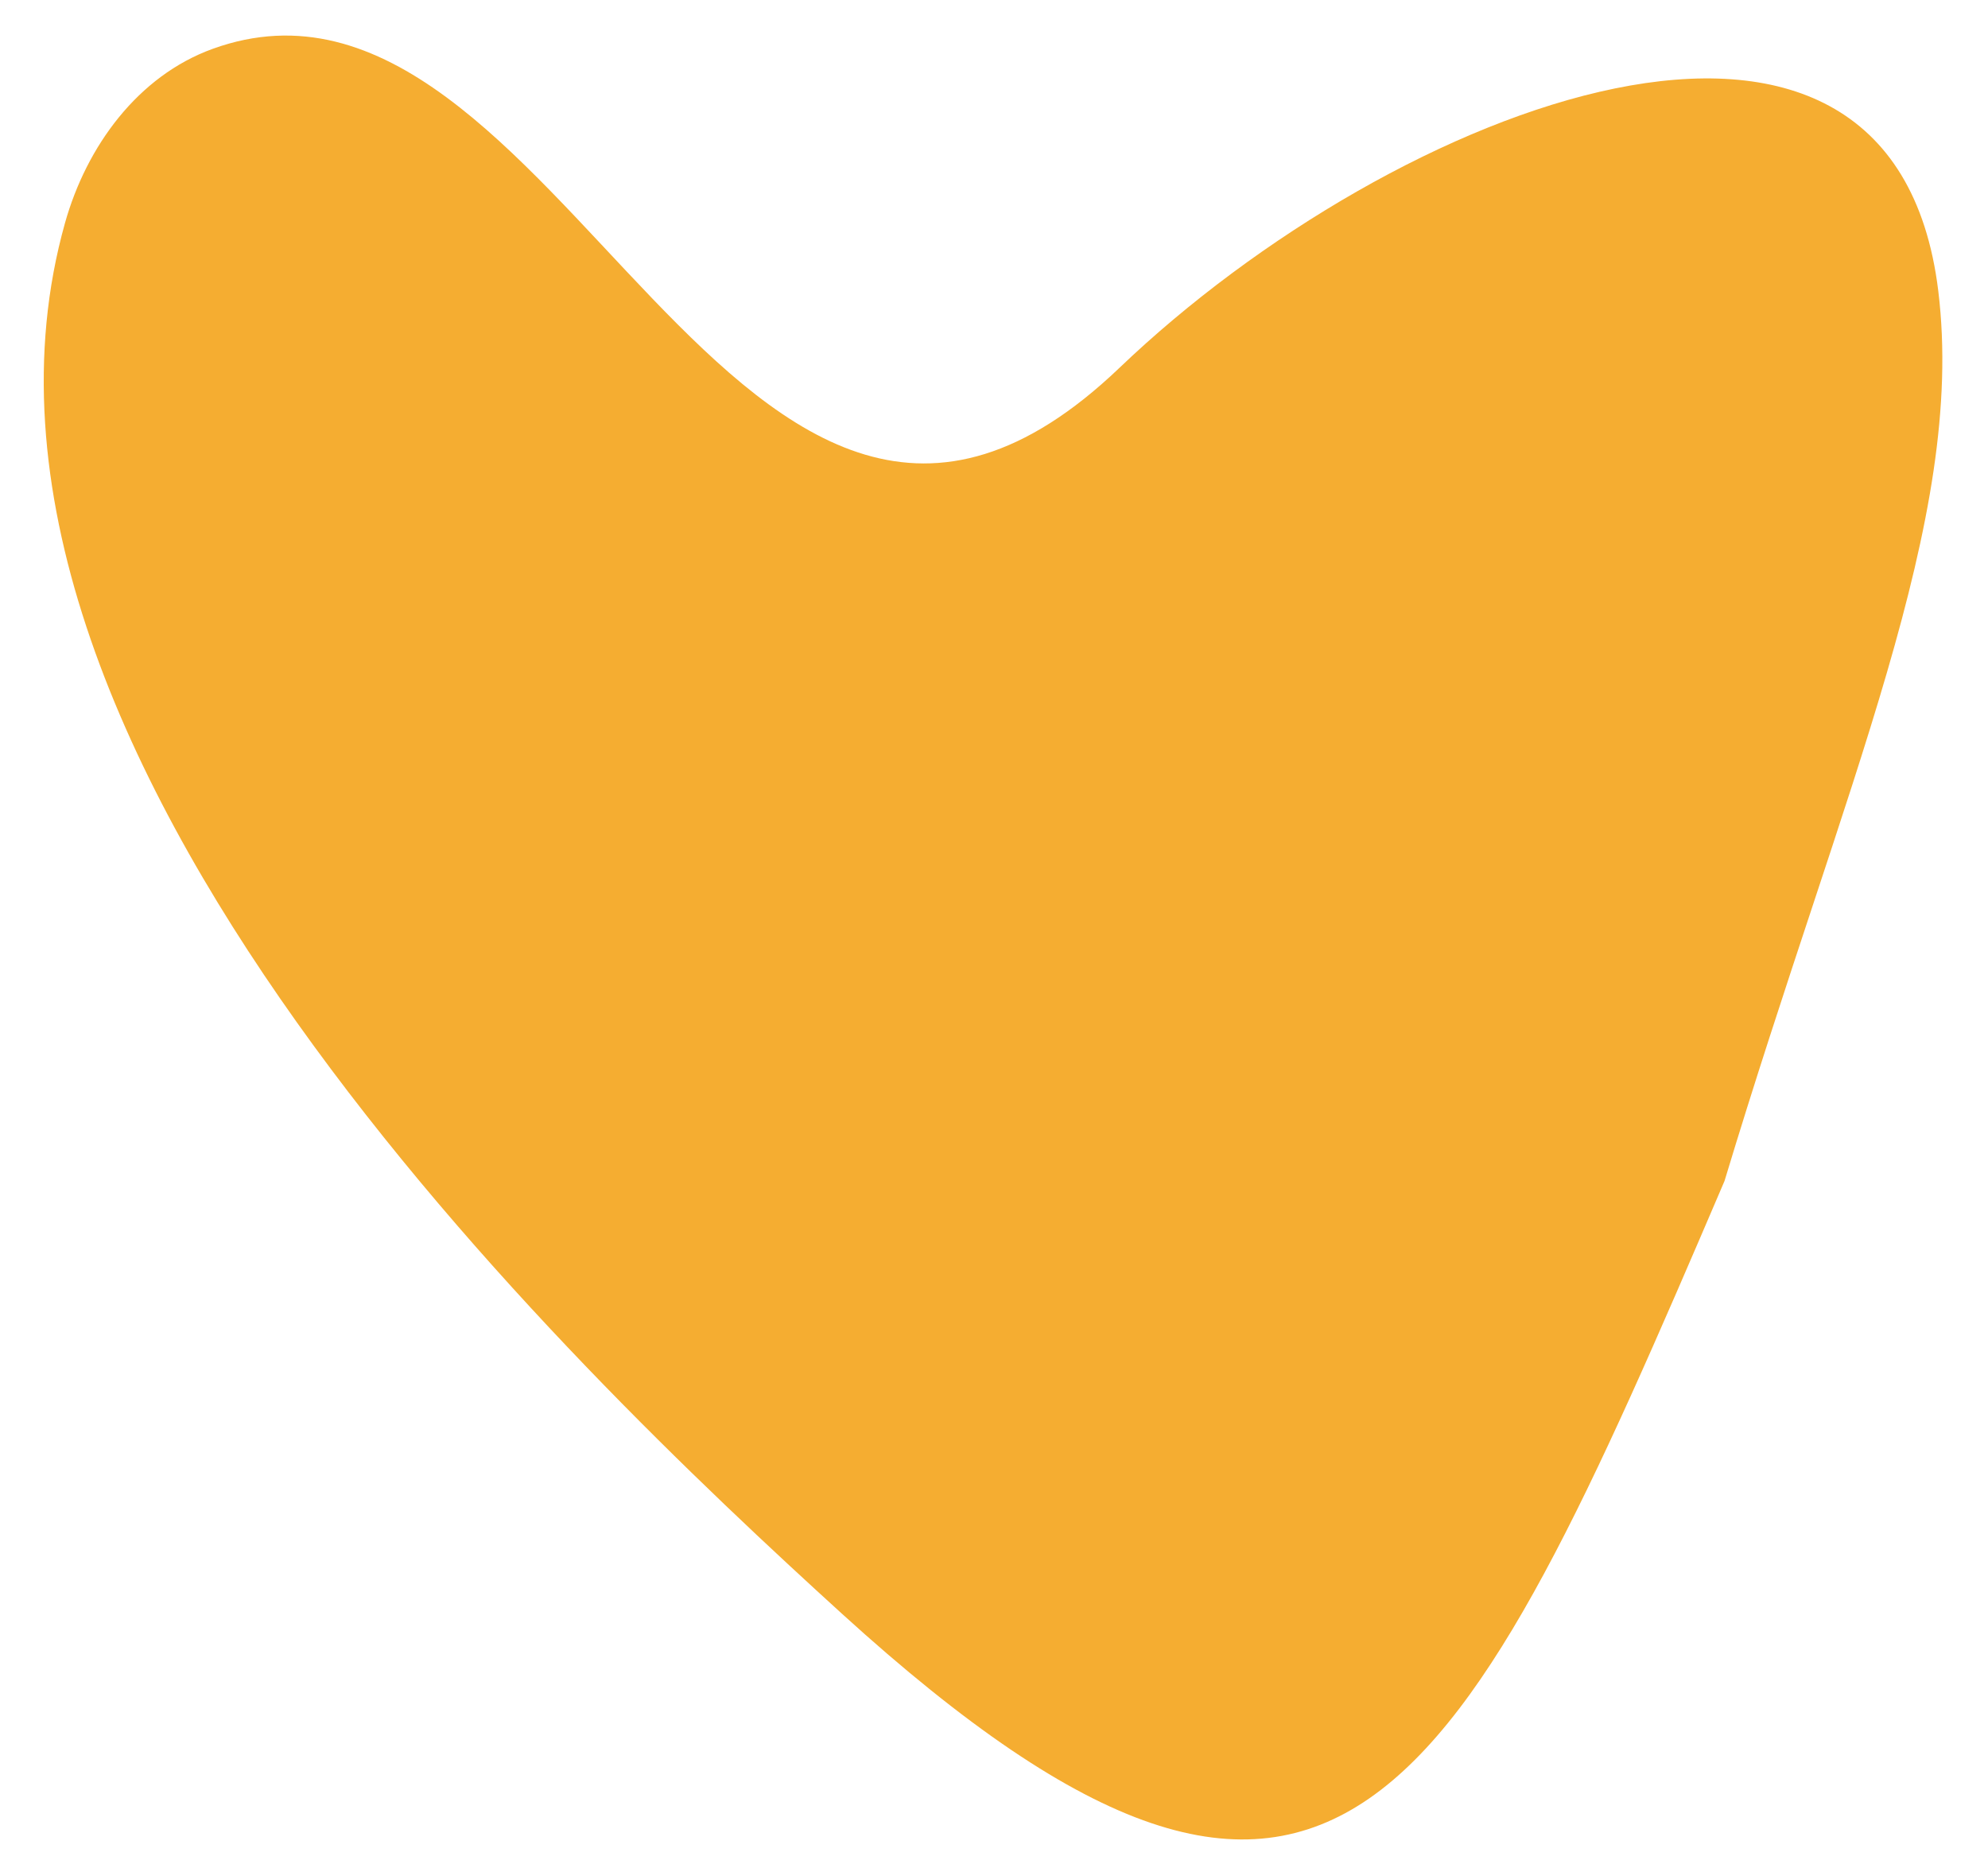 <?xml version="1.0" encoding="UTF-8"?> <svg xmlns="http://www.w3.org/2000/svg" width="32" height="30" viewBox="0 0 32 30" fill="none"><path d="M27.759 19.009C23.488 28.989 21.508 33.212 13.556 25.978C9.19 22.006 -1.318 12.017 1.046 3.59C1.392 2.356 2.219 1.222 3.424 0.786C8.989 -1.227 11.864 11.805 18.019 5.921C22.461 1.674 30.457 -1.414 31.2 4.686C31.649 8.367 29.694 12.598 27.759 19.009Z" fill="#F5AD31"></path></svg> 